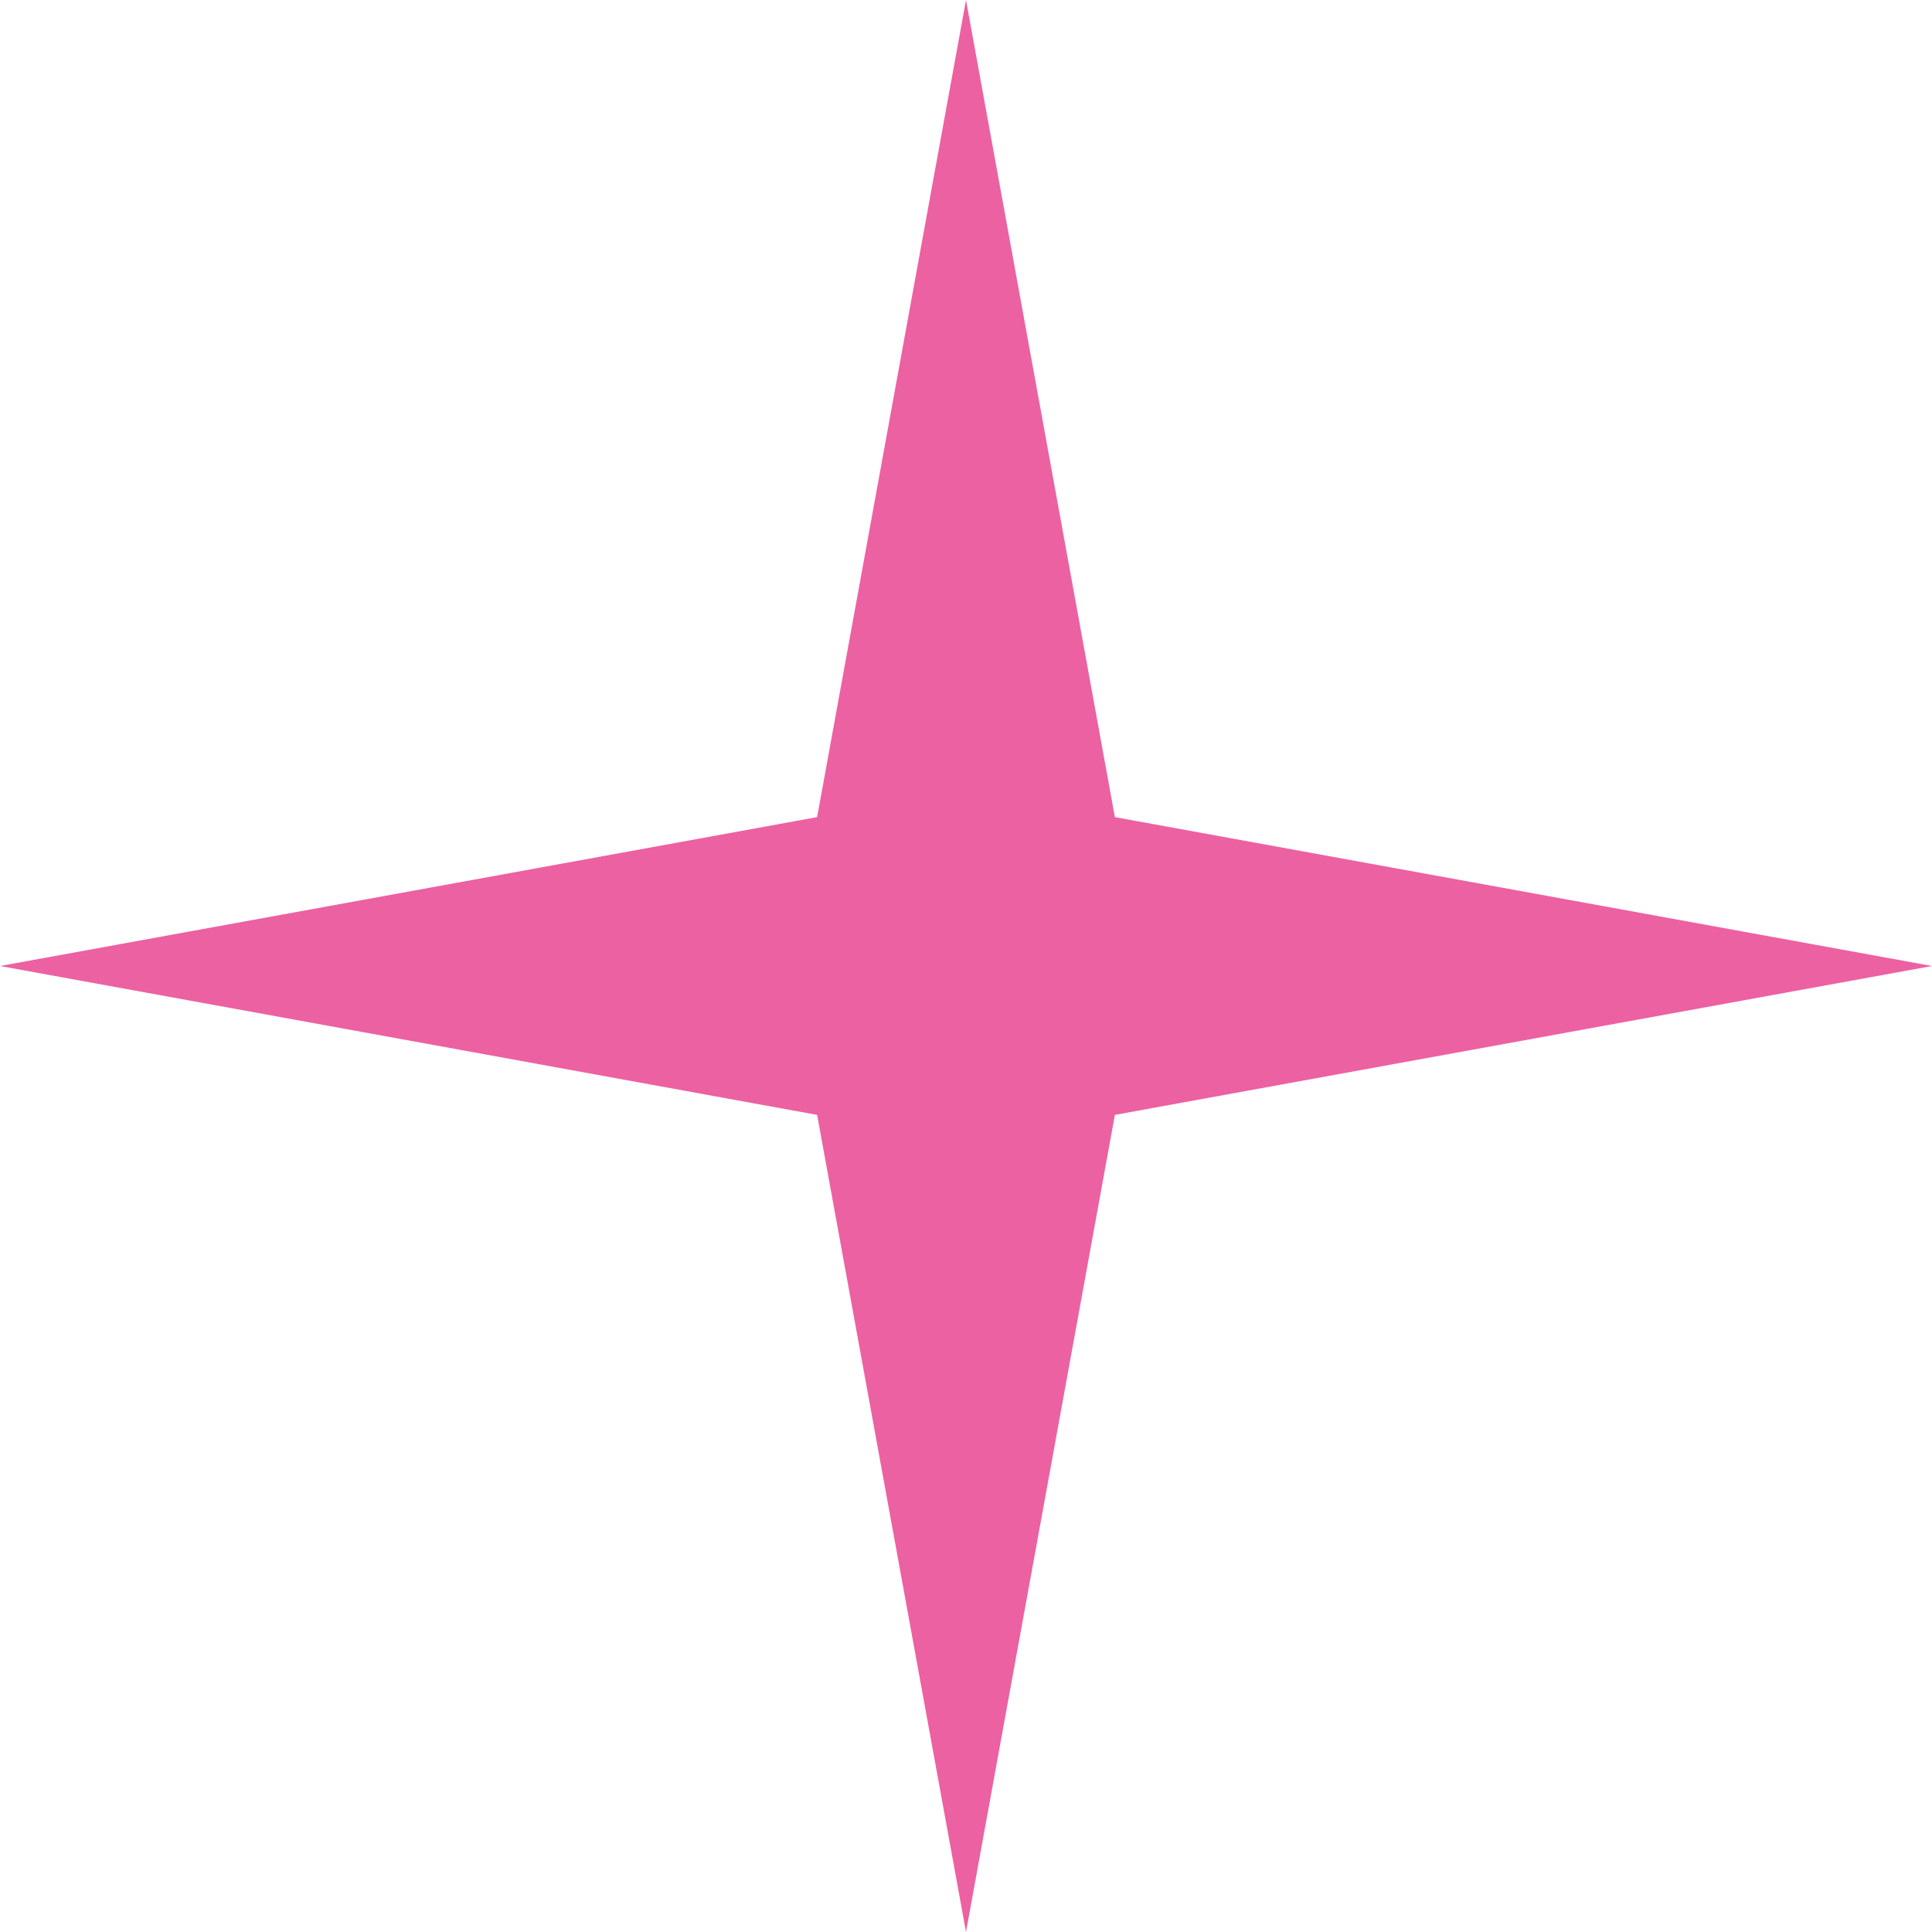 <?xml version="1.0" encoding="UTF-8"?> <svg xmlns="http://www.w3.org/2000/svg" width="32" height="32" viewBox="0 0 32 32" fill="none"><path d="M16 0L18.466 13.534L32 16L18.466 18.466L16 32L13.534 18.466L0 16L13.534 13.534L16 0Z" fill="#EC61A2"></path></svg> 